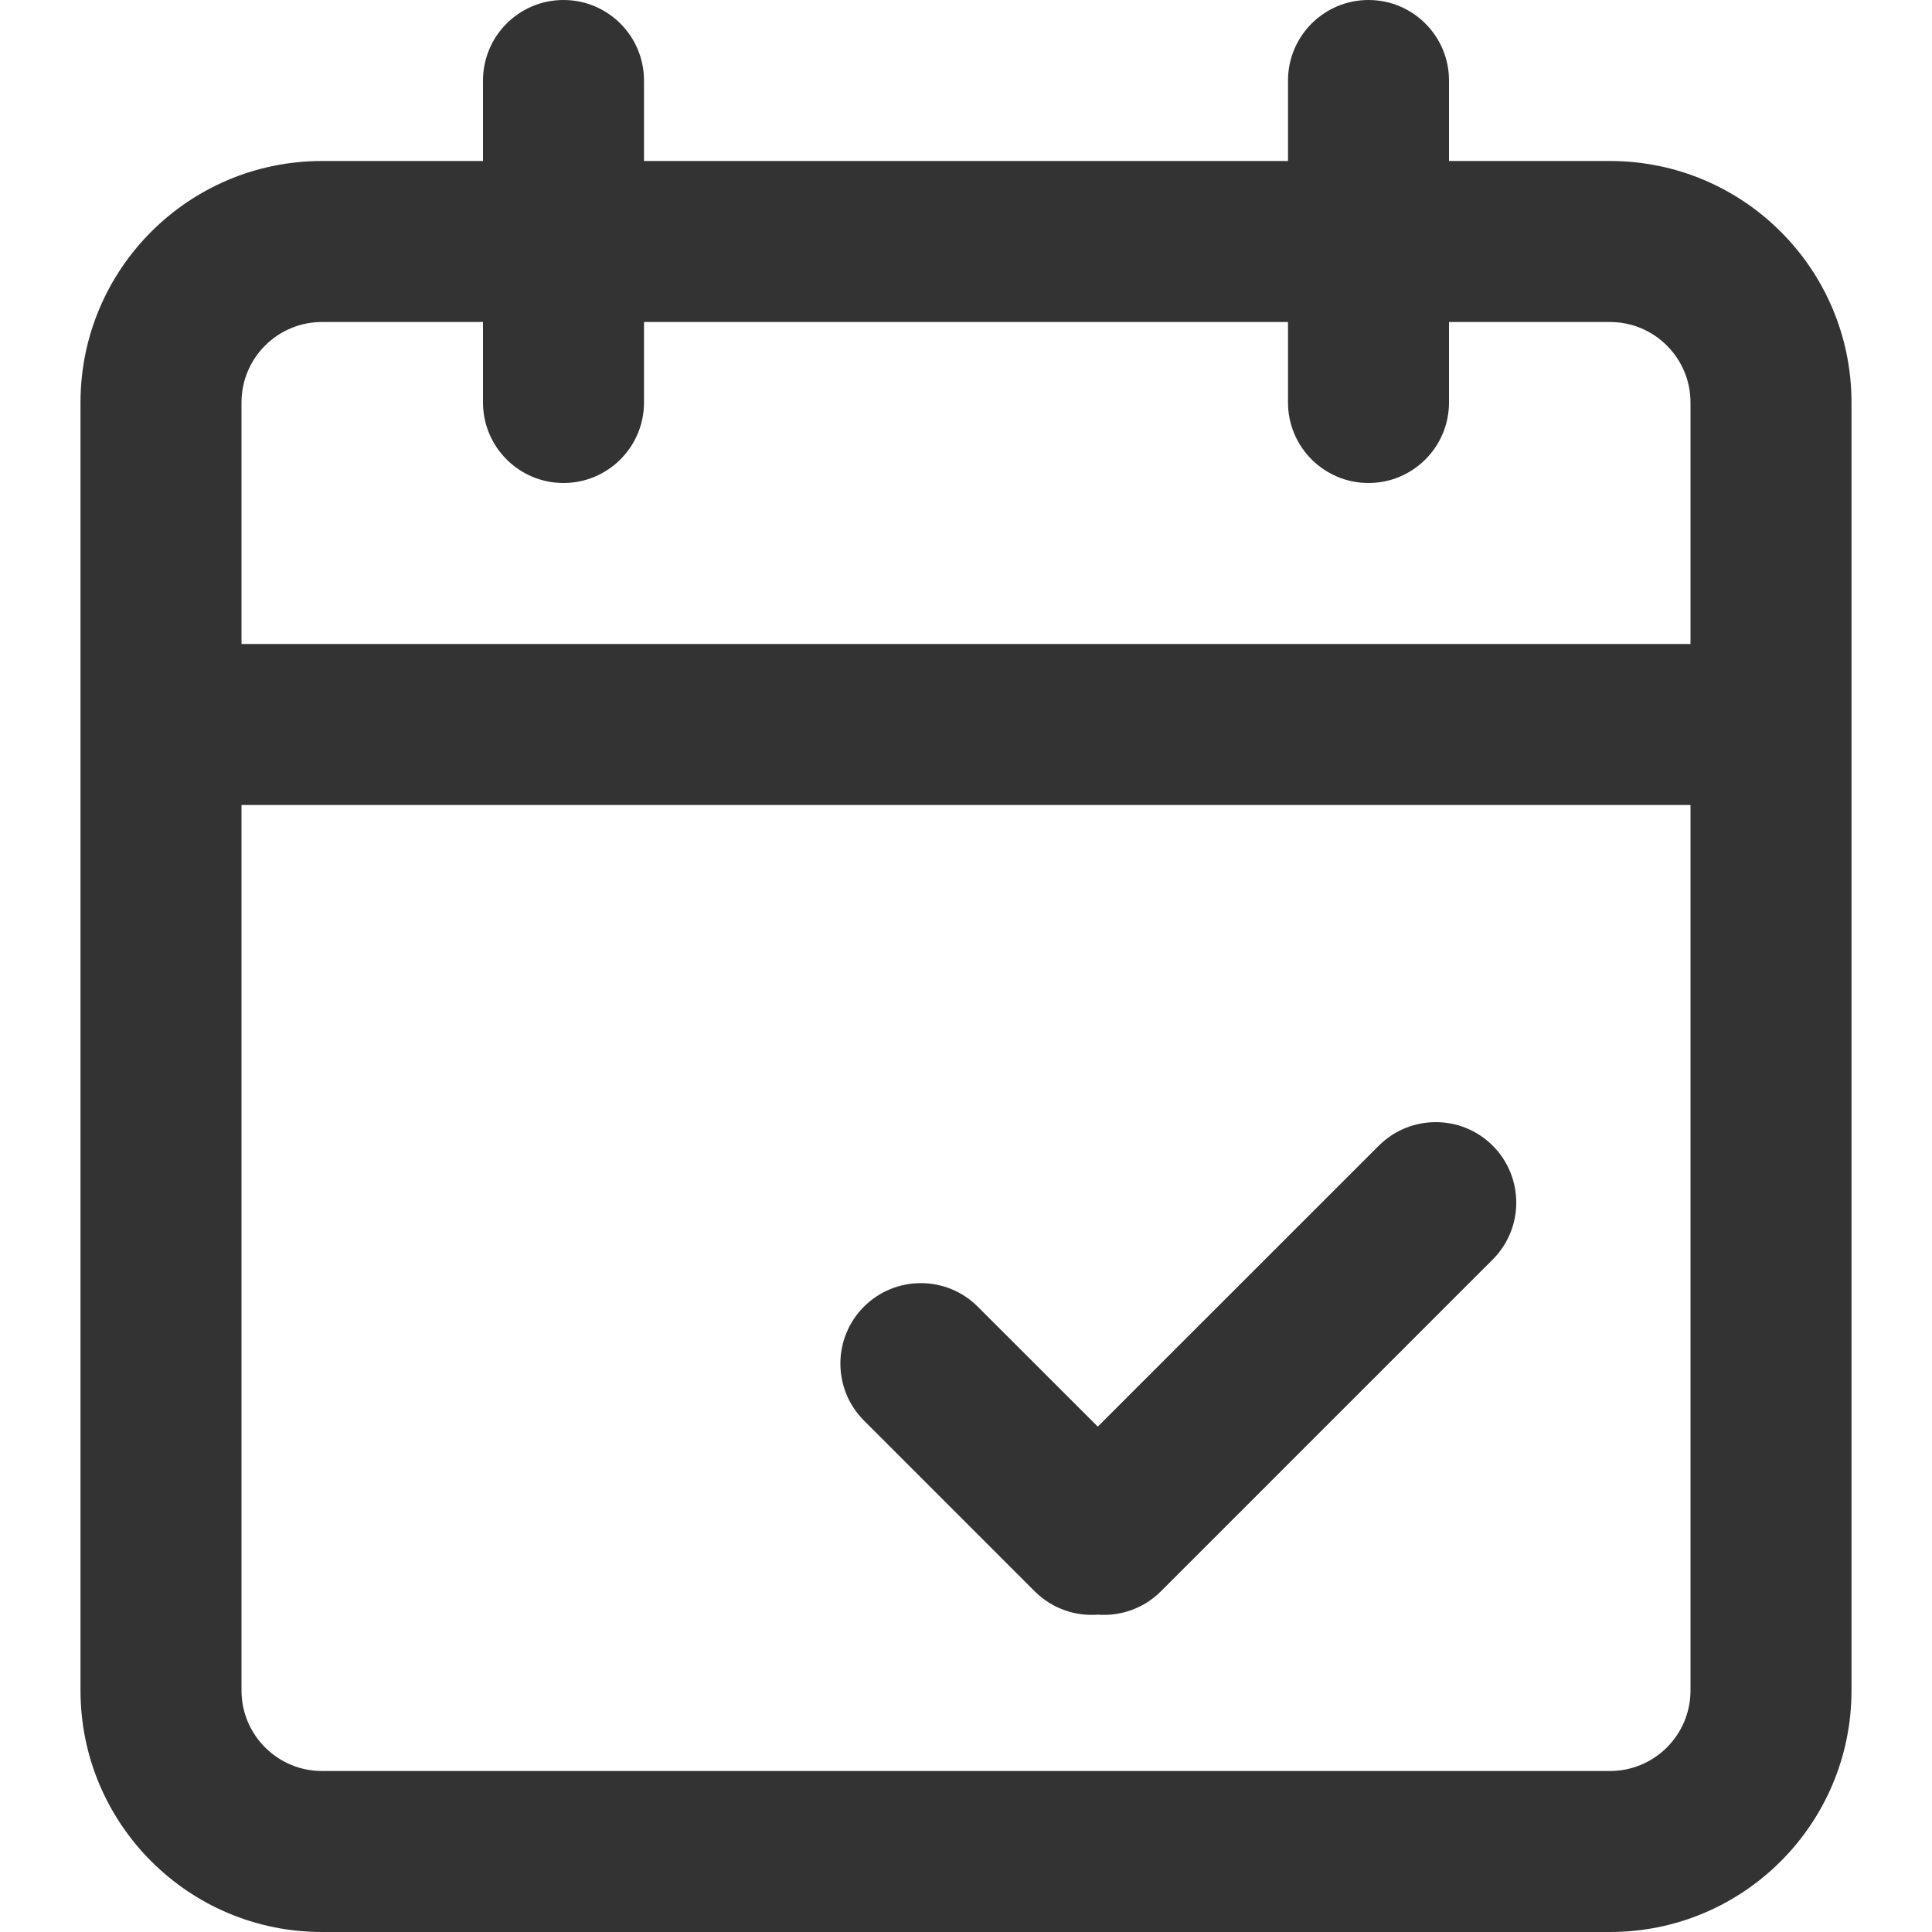 <svg width="24" height="24" viewBox="0 0 24 24" fill="none" xmlns="http://www.w3.org/2000/svg">
<path fill-rule="evenodd" clip-rule="evenodd" d="M18 1C18 0.448 17.552 0 17 0C16.448 0 16 0.448 16 1V2H8V1C8 0.448 7.552 0 7 0C6.448 0 6 0.448 6 1V2H4C2.343 2 1 3.343 1 5V21C1 22.657 2.343 24 4 24H20C21.657 24 23 22.657 23 21V5C23 3.343 21.657 2 20 2H18V1ZM3 10H21V21C21 21.552 20.552 22 20 22H4C3.448 22 3 21.552 3 21V10ZM18.543 14.232C18.933 14.623 18.933 15.256 18.543 15.646L14.421 19.768C14.207 19.982 13.919 20.079 13.638 20.058C13.357 20.079 13.069 19.983 12.854 19.768L10.732 17.646C10.342 17.256 10.342 16.623 10.732 16.232C11.123 15.842 11.756 15.842 12.146 16.232L13.637 17.722L17.128 14.232C17.519 13.842 18.152 13.842 18.543 14.232ZM4 4H6V5C6 5.552 6.448 6 7 6C7.552 6 8 5.552 8 5V4H16V5C16 5.552 16.448 6 17 6C17.552 6 18 5.552 18 5V4H20C20.552 4 21 4.448 21 5V8H3V5C3 4.448 3.448 4 4 4Z" fill="#333333"/>
</svg>
